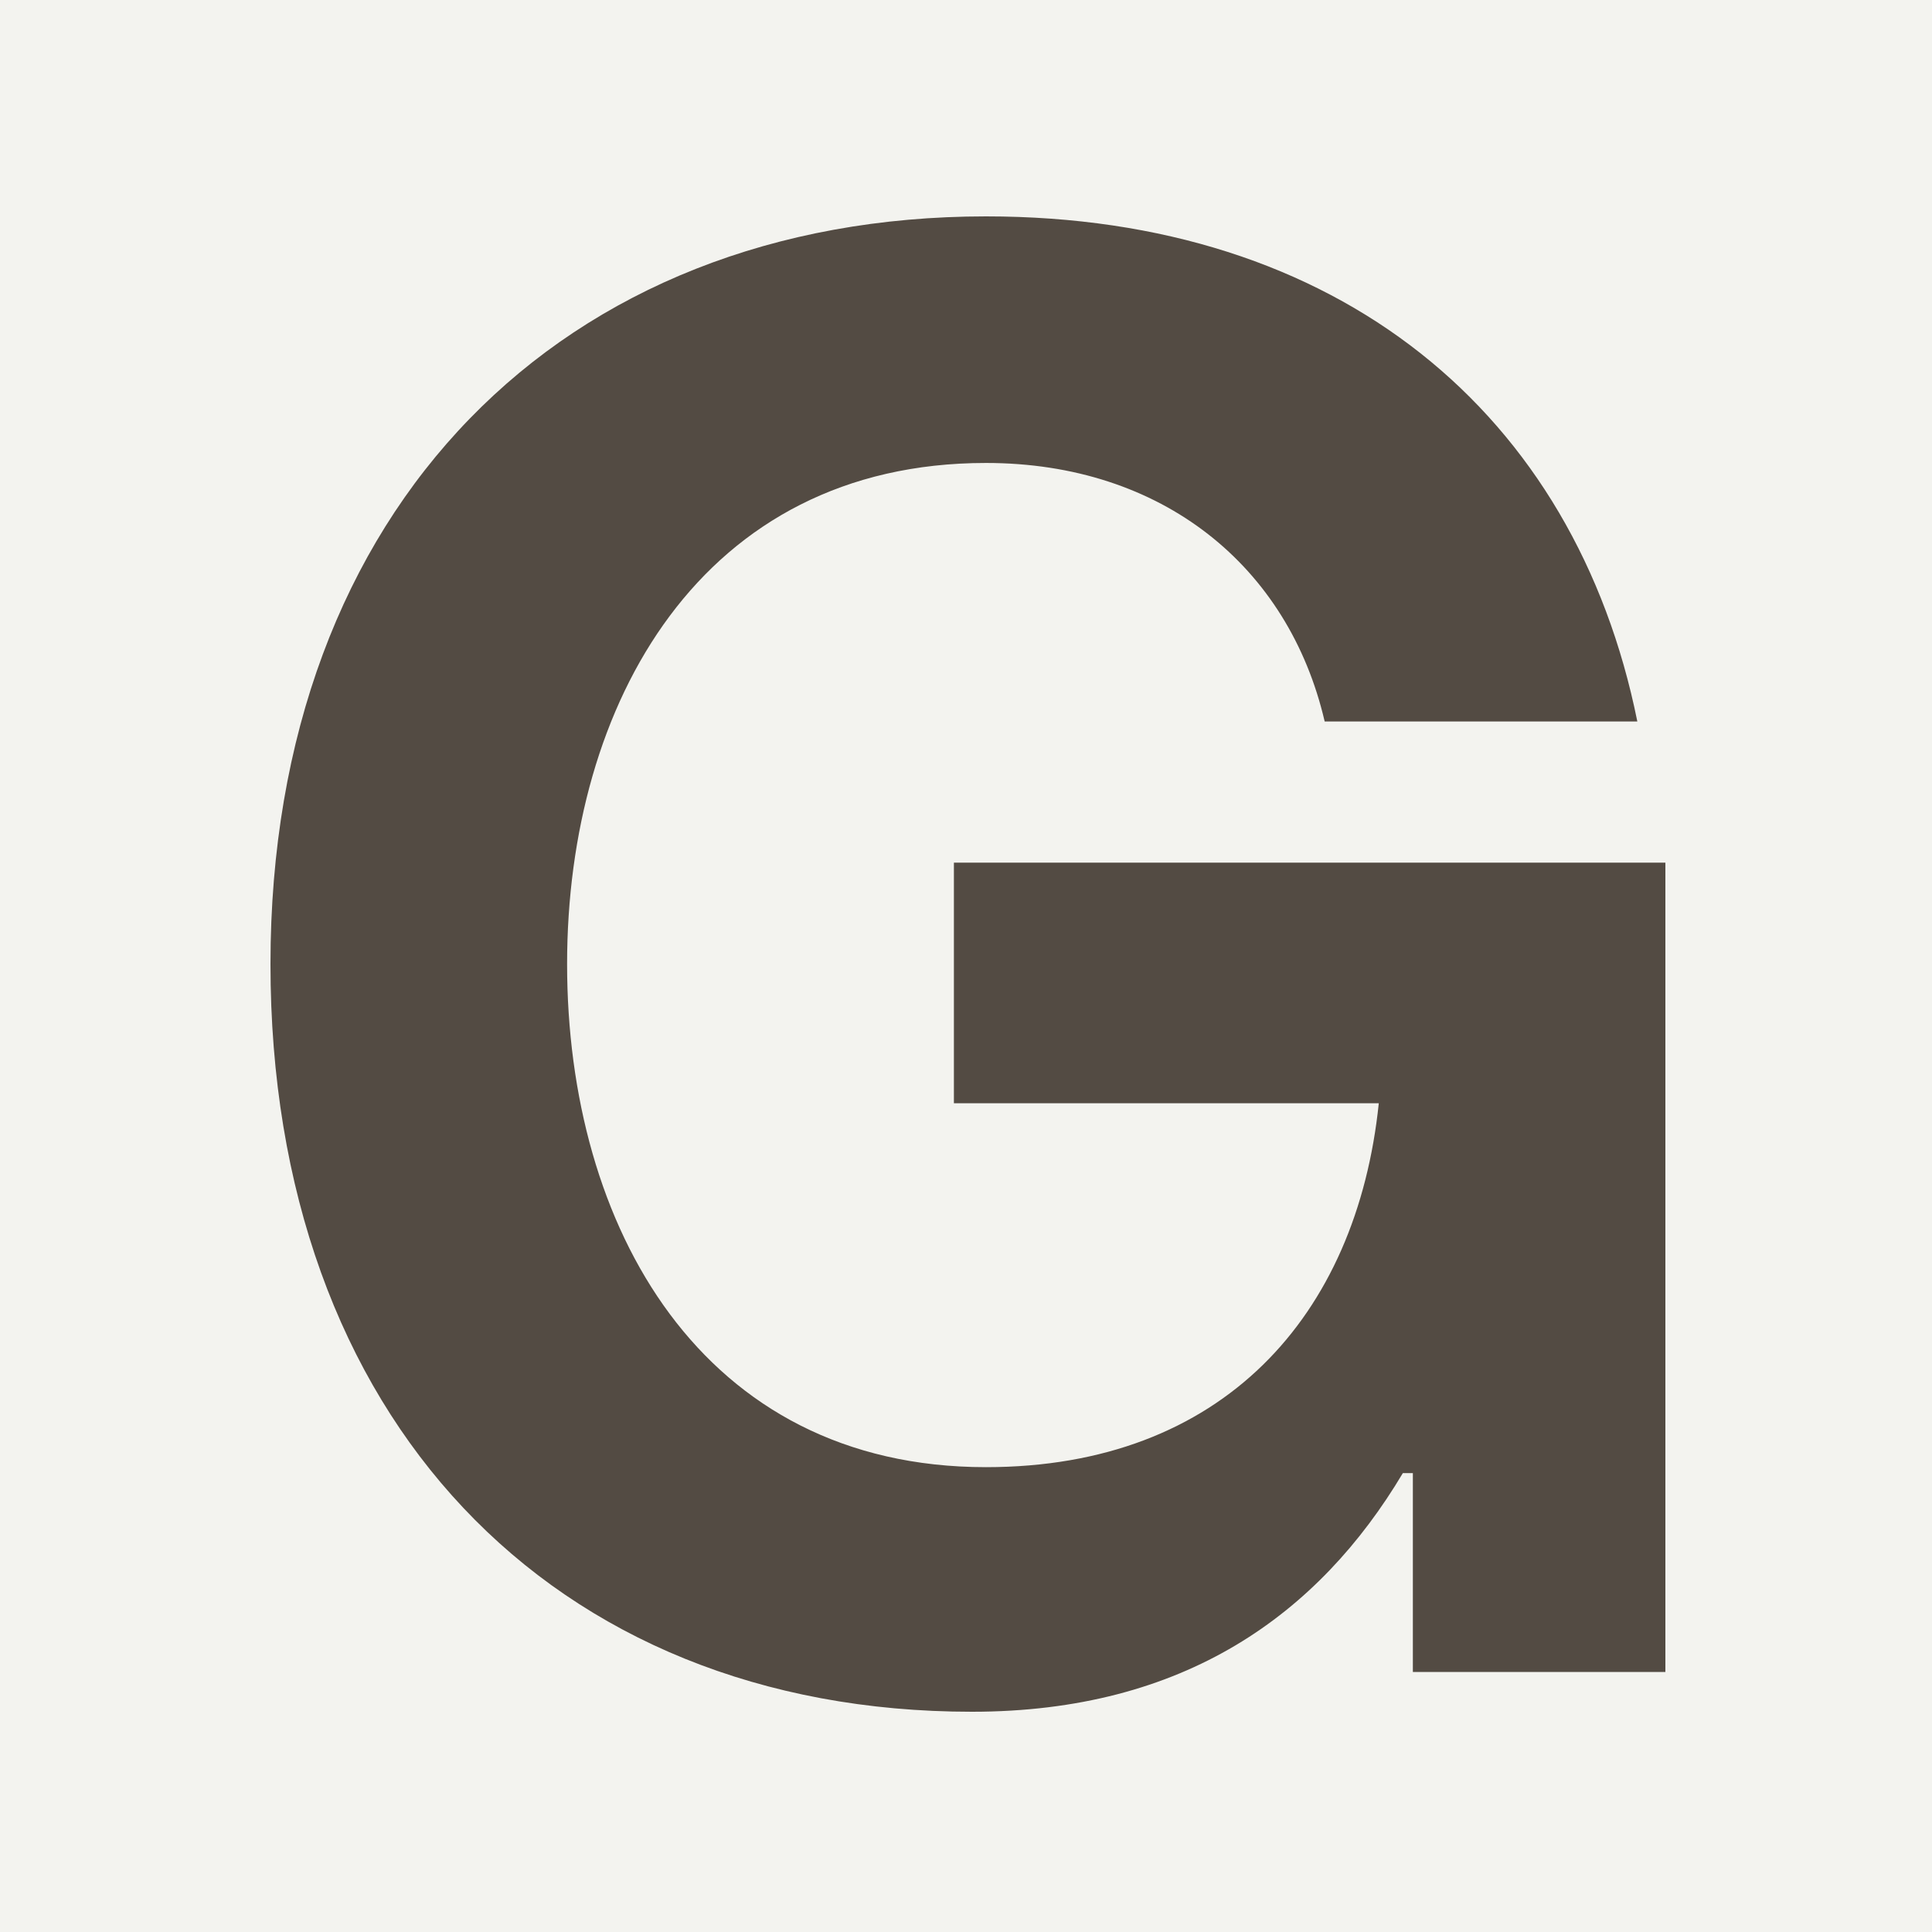 <svg xmlns="http://www.w3.org/2000/svg" version="1.1" xmlns:xlink="http://www.w3.org/1999/xlink" width="500" height="500"><rect width="100%" height="100%" fill="#808080" stroke="none"/><svg width="500" height="500" viewBox="0 0 500 500" fill="none" xmlns="http://www.w3.org/2000/svg"><rect width="500" height="500" fill="#F3F3EF"/><path d="M251.537 443C142.615 443 70 366.835 70 249.5C70 131.136 145.727 56 255.168 56C346.455 56 407.659 106.948 423.739 186.715H342.825C333.488 146.574 300.812 119.814 255.168 119.814C181.516 119.814 146.764 182.084 146.764 249.5C146.764 317.431 181.516 379.701 255.168 379.701C316.372 379.701 351.124 340.589 356.829 285.524H246.869V223.254H431V432.707H365.647V381.245H363.053C341.269 417.783 306.517 443 251.537 443Z" fill="#534B43"/></svg><style>@media (prefers-color-scheme: light) { :root { filter: none; } }
@media (prefers-color-scheme: dark) { :root { filter: none; } }</style></svg>